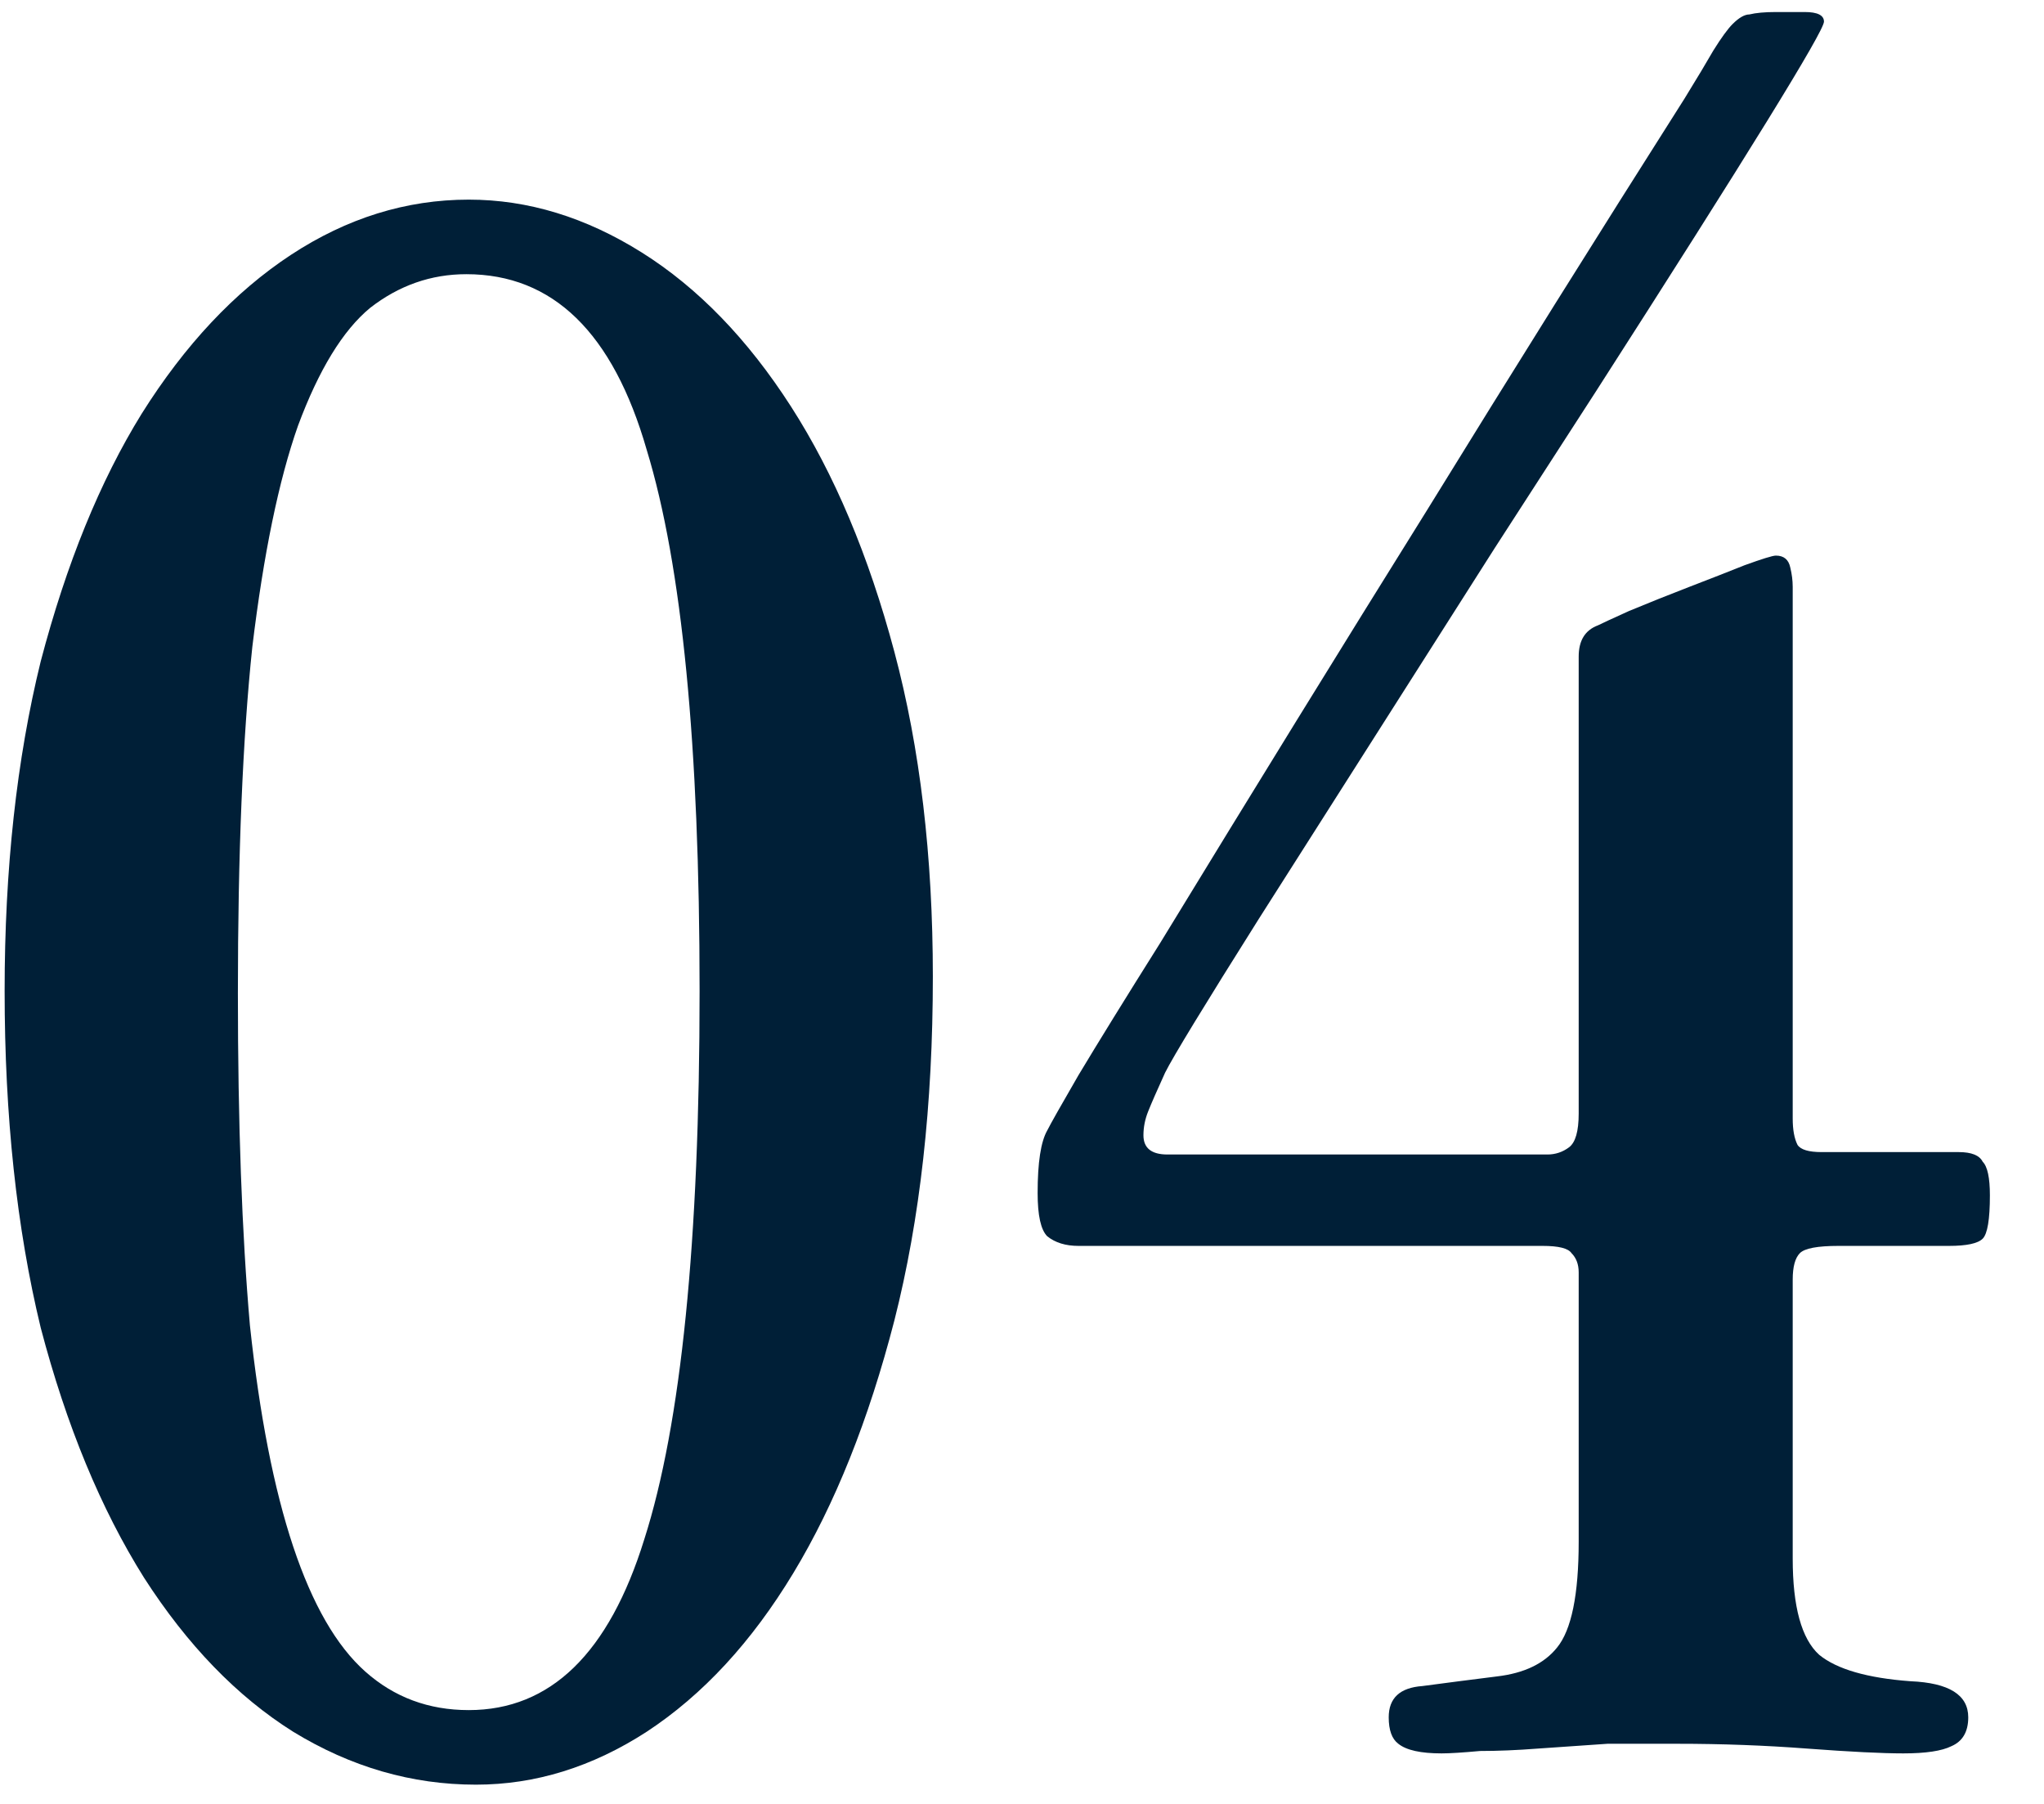 <svg width="34" height="30" viewBox="0 0 34 30" fill="none" xmlns="http://www.w3.org/2000/svg">
<path d="M30.02 0.2C30.233 0.2 30.34 0.254 30.34 0.36C30.34 0.52 29.073 2.574 26.54 6.52L24.86 9.12C23.18 11.76 21.873 13.813 20.94 15.28C20.033 16.72 19.513 17.573 19.38 17.84C19.246 18.134 19.153 18.347 19.1 18.48C19.046 18.613 19.02 18.747 19.02 18.88C19.02 19.093 19.153 19.2 19.42 19.2H25.74C25.873 19.2 25.993 19.16 26.1 19.08C26.206 19 26.26 18.814 26.26 18.52V10.92C26.26 10.653 26.366 10.48 26.58 10.4C26.633 10.373 26.806 10.293 27.1 10.16C27.42 10.027 27.753 9.894 28.1 9.76C28.446 9.627 28.753 9.507 29.02 9.4C29.313 9.294 29.486 9.24 29.54 9.24C29.673 9.24 29.753 9.307 29.78 9.44C29.806 9.547 29.82 9.654 29.82 9.76V18.6C29.82 18.787 29.846 18.933 29.9 19.04C29.953 19.12 30.086 19.16 30.3 19.16H32.58C32.793 19.16 32.926 19.213 32.98 19.32C33.06 19.4 33.1 19.587 33.1 19.88C33.1 20.28 33.06 20.52 32.98 20.6C32.9 20.68 32.713 20.72 32.42 20.72H30.58C30.233 20.72 30.02 20.76 29.94 20.84C29.86 20.92 29.82 21.067 29.82 21.28V25.92C29.82 26.72 29.966 27.253 30.26 27.52C30.553 27.76 31.06 27.907 31.78 27.96C32.42 27.987 32.74 28.187 32.74 28.56C32.74 28.8 32.646 28.96 32.46 29.04C32.3 29.12 32.033 29.16 31.66 29.16C31.313 29.16 30.78 29.134 30.06 29.08C29.366 29.027 28.646 29 27.9 29C27.526 29 27.14 29 26.74 29C26.34 29.027 25.953 29.053 25.58 29.08C25.233 29.107 24.913 29.12 24.62 29.12C24.326 29.147 24.113 29.16 23.98 29.16C23.633 29.16 23.393 29.107 23.26 29C23.153 28.92 23.1 28.773 23.1 28.56C23.1 28.24 23.286 28.067 23.66 28.04C24.06 27.987 24.473 27.933 24.9 27.88C25.353 27.827 25.686 27.667 25.9 27.4C26.14 27.107 26.26 26.52 26.26 25.64V21.16C26.26 21.027 26.22 20.92 26.14 20.84C26.086 20.76 25.926 20.72 25.66 20.72H17.94C17.726 20.72 17.553 20.667 17.42 20.56C17.313 20.453 17.26 20.213 17.26 19.84C17.26 19.334 17.313 18.987 17.42 18.8C17.473 18.694 17.646 18.387 17.94 17.88C18.26 17.347 18.713 16.613 19.3 15.68C20.846 13.147 22.326 10.747 23.74 8.48C25.153 6.187 26.58 3.907 28.02 1.64C28.233 1.294 28.393 1.027 28.5 0.84C28.633 0.627 28.74 0.48 28.82 0.4C28.926 0.294 29.02 0.24 29.1 0.24C29.206 0.214 29.353 0.2 29.54 0.2H30.02Z" fill="#001F37"/>
<path d="M3.957 16.52C3.957 18.68 4.024 20.52 4.157 22.04C4.317 23.534 4.557 24.76 4.877 25.72C5.197 26.68 5.597 27.374 6.077 27.8C6.557 28.227 7.13 28.44 7.797 28.44C9.157 28.44 10.13 27.494 10.717 25.6C11.331 23.68 11.637 20.64 11.637 16.48C11.637 12.4 11.344 9.4 10.757 7.48C10.197 5.534 9.197 4.56 7.757 4.56C7.17 4.56 6.637 4.747 6.157 5.12C5.704 5.494 5.304 6.147 4.957 7.08C4.637 7.987 4.384 9.214 4.197 10.76C4.037 12.28 3.957 14.2 3.957 16.52ZM7.797 3.32C8.784 3.32 9.744 3.614 10.677 4.2C11.611 4.787 12.437 5.64 13.157 6.76C13.877 7.88 14.45 9.24 14.877 10.84C15.304 12.44 15.517 14.24 15.517 16.24C15.517 18.374 15.304 20.28 14.877 21.96C14.45 23.614 13.89 25.014 13.197 26.16C12.504 27.307 11.691 28.187 10.757 28.8C9.85 29.387 8.904 29.68 7.917 29.68C6.85 29.68 5.837 29.387 4.877 28.8C3.944 28.214 3.117 27.36 2.397 26.24C1.677 25.094 1.104 23.707 0.677 22.08C0.277 20.427 0.077 18.56 0.077 16.48C0.077 14.454 0.277 12.627 0.677 11C1.104 9.374 1.664 8 2.357 6.88C3.077 5.734 3.904 4.854 4.837 4.24C5.77 3.627 6.757 3.32 7.797 3.32Z" fill="#001F37"/>
</svg>
